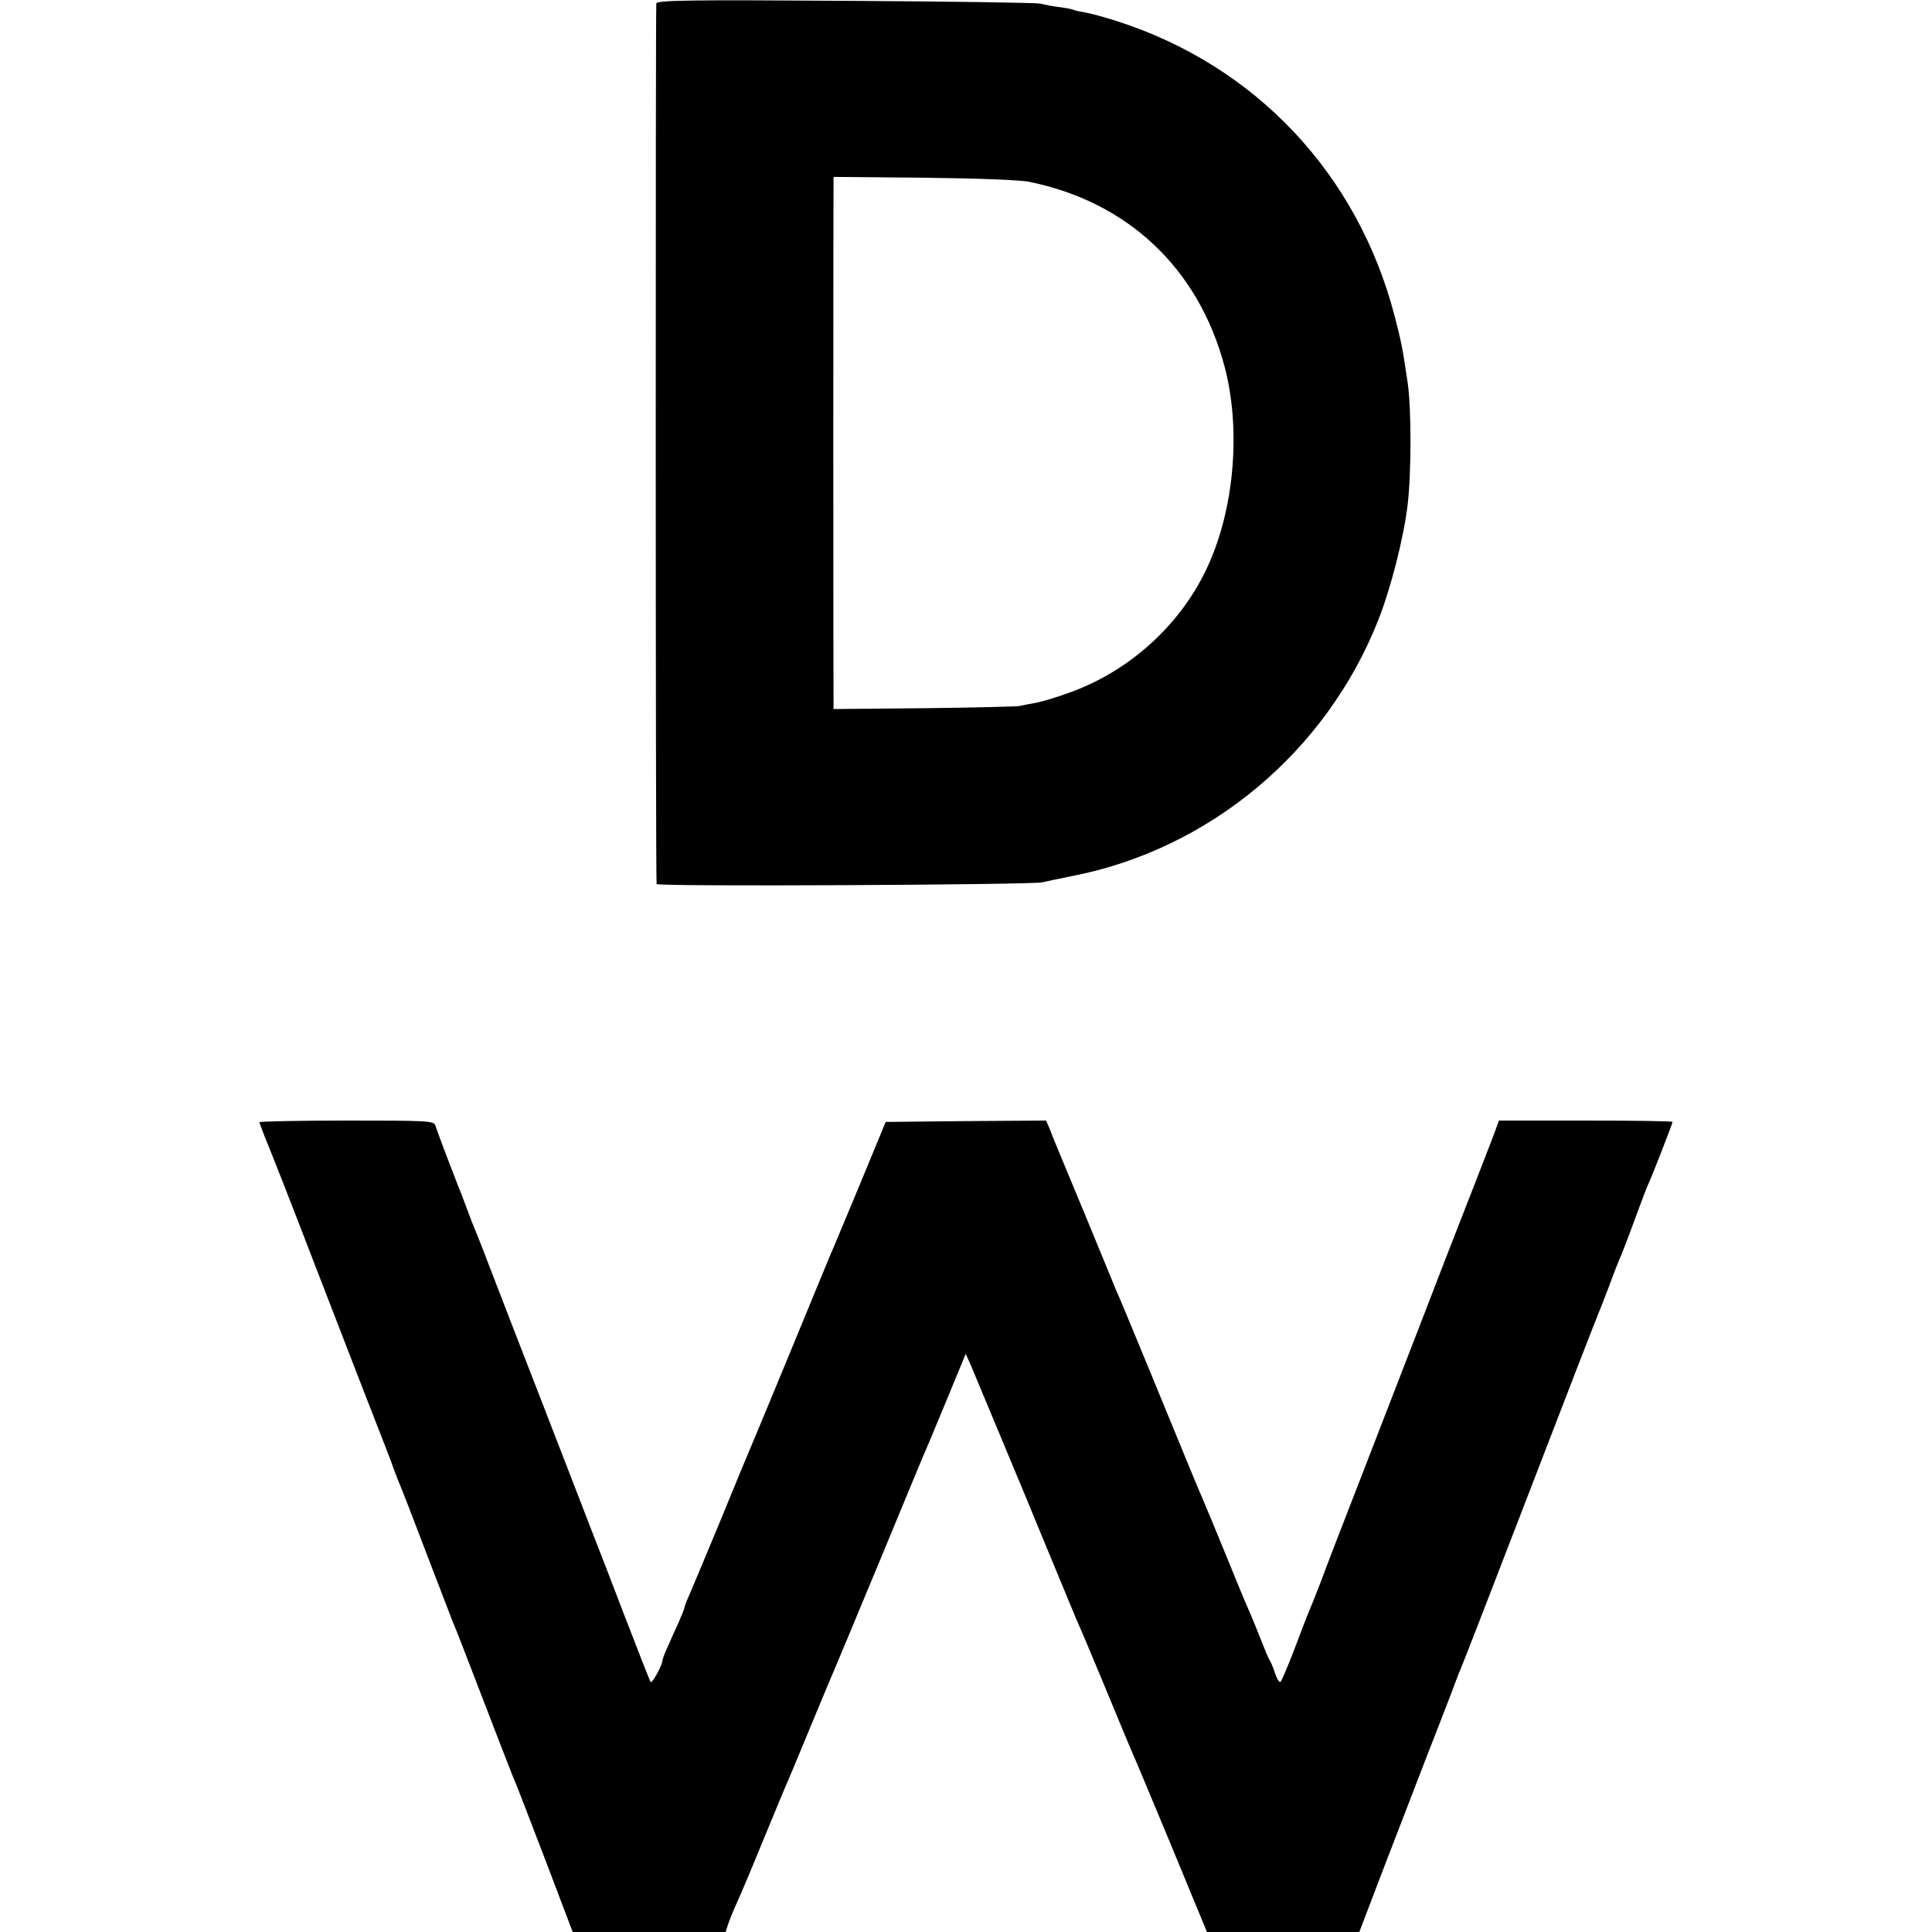 <?xml version="1.0" standalone="no"?>
<!DOCTYPE svg PUBLIC "-//W3C//DTD SVG 20010904//EN"
 "http://www.w3.org/TR/2001/REC-SVG-20010904/DTD/svg10.dtd">
<svg version="1.0" xmlns="http://www.w3.org/2000/svg"
 width="700pt" height="700pt" viewBox="0 0 700 700"
 preserveAspectRatio="xMidYMid meet">
<g transform="translate(0,700) scale(0.1,-0.1)"
fill="#000000" stroke="none">
<path d="M2378 6988 c-3 -11 -3 -3166 1 -3191 1 -10 1352 -3 1396 6 17 4 66
14 110 23 498 97 921 451 1109 928 45 114 91 293 106 416 14 117 14 351 0 445
-19 127 -21 139 -47 240 -134 515 -504 908 -1008 1069 -44 14 -95 28 -114 31
-19 3 -37 7 -40 9 -3 2 -26 7 -51 10 -25 3 -56 9 -70 13 -14 3 -332 8 -706 10
-560 4 -682 2 -686 -9z m1352 -647 c357 -73 611 -313 706 -666 60 -223 38
-509 -57 -720 -94 -211 -280 -383 -500 -463 -46 -17 -102 -34 -124 -38 -22 -4
-49 -9 -60 -12 -11 -2 -167 -6 -347 -8 l-328 -3 0 42 c-1 49 -1 1819 0 1859
l0 27 328 -3 c191 -2 350 -8 382 -15z"/>
<path d="M940 2934 c0 -3 9 -26 19 -52 26 -63 96 -241 175 -447 36 -93 115
-298 176 -455 61 -157 113 -289 114 -295 2 -5 8 -23 15 -40 18 -43 50 -125
126 -325 37 -96 71 -184 75 -195 5 -11 20 -49 34 -85 126 -328 188 -488 196
-505 5 -11 53 -136 107 -277 l98 -258 277 0 277 0 7 22 c4 13 17 46 29 73 13
28 56 129 95 225 40 96 78 189 85 205 8 17 48 113 90 215 42 102 84 201 92
220 8 19 19 44 23 55 5 11 38 90 73 175 36 85 97 234 137 330 40 96 78 189 85
205 8 17 45 106 84 200 l70 170 20 -45 c10 -25 99 -236 196 -470 96 -234 180
-434 184 -445 5 -11 16 -36 24 -55 8 -19 50 -118 92 -220 42 -102 84 -203 94
-225 10 -22 73 -174 141 -337 l123 -298 276 0 276 0 89 233 c49 127 118 306
153 397 36 91 78 201 95 245 16 44 34 89 39 100 5 11 115 295 244 630 129 336
239 619 244 630 5 11 23 58 41 105 17 47 38 100 46 117 7 18 30 77 49 130 20
54 40 107 45 118 15 31 90 225 90 230 0 3 -141 5 -314 5 l-315 0 -19 -52 c-19
-50 -68 -176 -184 -473 -27 -71 -77 -200 -110 -285 -33 -85 -114 -294 -180
-465 -66 -170 -136 -350 -154 -400 -19 -49 -39 -99 -44 -110 -5 -11 -27 -69
-50 -130 -23 -60 -46 -114 -50 -118 -4 -5 -13 8 -20 30 -7 21 -16 43 -20 48
-4 6 -19 42 -34 80 -15 39 -34 84 -41 100 -8 17 -46 109 -85 205 -39 96 -78
189 -85 205 -16 36 -50 120 -190 460 -59 143 -113 274 -121 290 -7 17 -56 136
-109 265 -54 129 -103 249 -110 265 -7 17 -17 42 -23 58 l-12 27 -291 -2 -290
-3 -95 -230 c-53 -126 -101 -243 -109 -260 -7 -16 -67 -163 -134 -325 -67
-162 -130 -315 -141 -340 -11 -25 -65 -155 -120 -290 -56 -135 -108 -259 -116
-277 -8 -17 -14 -34 -14 -38 0 -3 -10 -27 -21 -53 -12 -26 -30 -66 -40 -89
-11 -23 -19 -46 -19 -50 -1 -18 -38 -85 -43 -77 -3 5 -44 110 -92 234 -47 124
-97 252 -110 285 -13 33 -51 132 -85 220 -34 88 -89 230 -122 315 -78 201 -96
247 -163 421 -30 79 -59 153 -64 164 -5 11 -19 47 -31 80 -12 33 -26 69 -31
80 -9 22 -73 190 -82 218 -6 16 -30 17 -322 17 -173 0 -315 -3 -315 -6z"/>
</g>
</svg>
